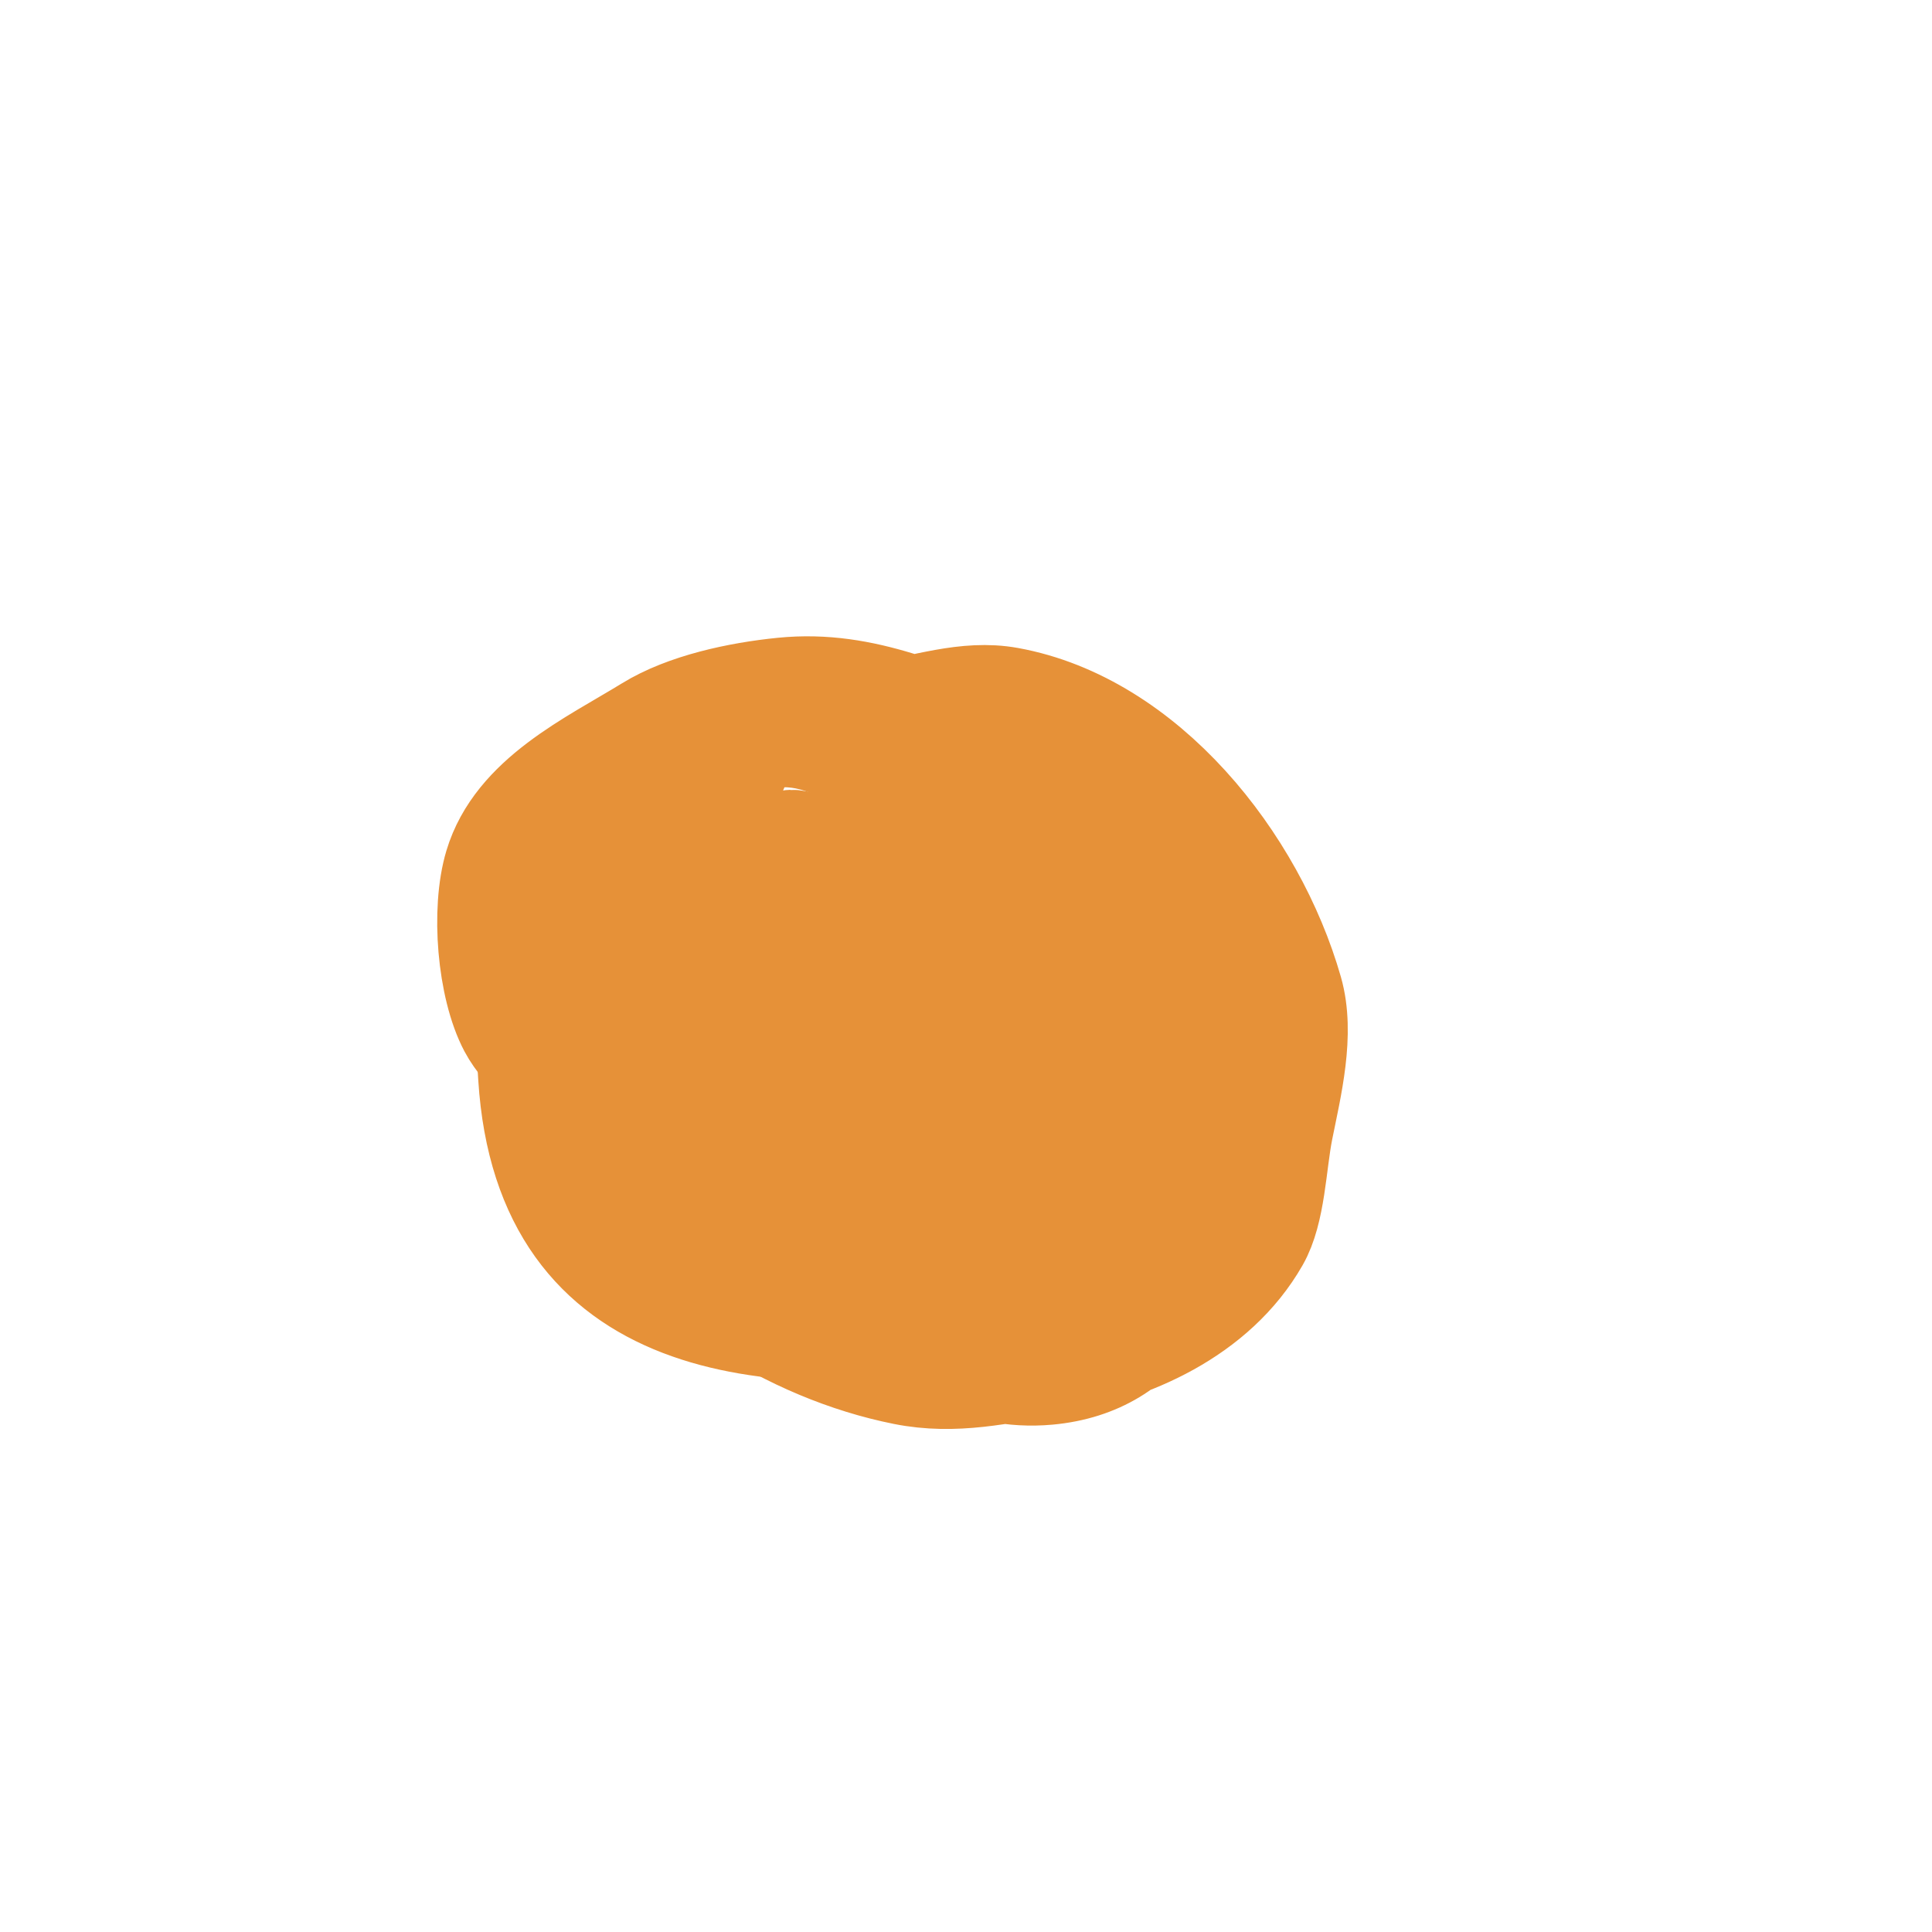 <svg viewBox='0 0 400 400' version='1.1' xmlns='http://www.w3.org/2000/svg' xmlns:xlink='http://www.w3.org/1999/xlink'><g fill='none' stroke='#e69138' stroke-width='20' stroke-linecap='round' stroke-linejoin='round'><path d='M209,153c-15.793,-5.264 -29.543,-12.746 -47,-11c-9.193,0.919 -20.326,3.278 -28,8c-11.666,7.179 -27.646,14.487 -32,29c-2.82,9.401 -1.506,25.489 3,34c3.042,5.747 10.319,11.216 14,17c2.788,4.381 4.248,9.596 7,14c13.037,20.858 37.272,36.254 61,41c10.747,2.149 20.384,-0.231 31,-2c16.27,-2.712 34.105,-10.433 43,-26c3.468,-6.068 3.6,-16.002 5,-23c1.778,-8.89 4.583,-19.96 2,-29c-7.723,-27.031 -30.424,-55.804 -59,-61c-9.176,-1.668 -18.105,1.729 -27,3c-17.37,2.481 -45.065,7.13 -54,25c-2.848,5.696 -2.353,12.641 -2,19c1.929,34.726 26.555,58.565 53,79c11.229,8.677 23.175,16.348 38,15c21.335,-1.94 30.707,-20.248 28,-41c-4.1,-31.435 -24.187,-55.277 -49,-73c-11.352,-8.108 -26.995,-23.503 -42,-16c-20.459,10.23 -27.516,47.971 -17,67c21.911,39.648 48.417,61.576 93,43c8.732,-3.639 12.11,-12.812 15,-21c9.266,-26.255 -11.429,-50.344 -31,-66c-7.748,-6.198 -22.329,-18.208 -33,-10c-19.847,15.267 -14.97,60.712 -7,81c6.494,16.529 26.804,27.738 44,20c21.205,-9.542 20.02,-34.508 14,-53c-5.203,-15.98 -25.85,-26.711 -40,-33c-3.099,-1.377 -23.144,-11.167 -27,-1c-7.638,20.136 6.16,29.061 15,43c4.716,7.437 6.913,16.636 13,23c2.074,2.168 6,0 9,0c5,0 11.799,3.841 15,0c3.841,-4.609 0.986,-12.082 0,-18c-1.37,-8.22 -4.667,-16 -7,-24'/><path d='M210,206c-12.667,7.667 -33.215,8.988 -38,23c-3.231,9.463 15.284,13.097 24,18c2.324,1.307 7.562,2.63 8,0c2.302,-13.813 2.623,-28.473 -1,-42c-4.41,-16.466 -46.156,-29.647 -59,-16c-2.751,2.923 0.857,7.989 1,12c0.802,22.457 3.021,30.87 20,47c3.971,3.773 14.411,12.276 21,6c13.983,-13.317 6.547,-22.811 4,-37c-2.022,-11.268 -0.074,-22.083 -8,-31c-0.883,-0.993 -14.469,-15.226 -20,-12c-2.85,1.663 -5.774,3.936 -7,7c-3.398,8.495 -2.585,44.181 3,52c6.597,9.235 23.415,22.218 35,24c13.597,2.092 38.641,-5.677 49,-15c7.502,-6.752 2.601,-14.397 -1,-22c-9.834,-20.76 -25.417,-39.709 -46,-50c-0.298,-0.149 0.667,-0.022 1,0c4.668,0.311 9.325,0.82 14,1c12.295,0.473 25.103,-0.051 36,7c20.49,13.258 18.031,24.926 10,44c-0.841,1.998 -3.657,11.485 -6,15c-7.415,11.122 -21.984,18.194 -34,23c-14.418,5.767 -30.269,11.573 -46,10c-22.175,-2.217 -50.112,-34.484 -57,-54c-1.997,-5.658 0.374,-12.012 0,-18c-0.482,-7.706 -3.415,-13.574 4,-20c3.284,-2.846 7.413,-4.546 11,-7c2.617,-1.791 22.778,-16.444 25,-12c0.667,1.333 -2.787,1.134 -4,2c-3.093,2.209 -5.741,5.045 -9,7c-9.792,5.875 -21.364,13.433 -27,24c-5.513,10.338 -4.687,20.015 -4,31c3.355,53.677 50.377,56.683 93,51c22.674,-3.023 48.68,-14.599 56,-39c2.533,-8.442 -2.303,-17.448 -5,-25c-7.383,-20.672 -17.651,-34.064 -37,-45c-17.681,-9.994 -35.534,-6.073 -40,17c-5.153,26.623 2.004,88.999 42,83c34.284,-5.143 39.368,-68.105 -3,-56c-14.411,4.118 -19.35,37.244 -4,43c1.021,0.383 13.857,-0.858 15,-4c0.939,-2.583 0.748,-7.933 -2,-8c-13.204,-0.322 -26.288,3.415 -39,7c-1.283,0.362 0,2.667 0,4c0,2 -1.414,4.586 0,6c3.801,3.801 8.76,6.802 14,8c2.677,0.612 32.403,2.664 38,-2c2.416,-2.013 3.333,-5.333 5,-8'/></g>
</svg>